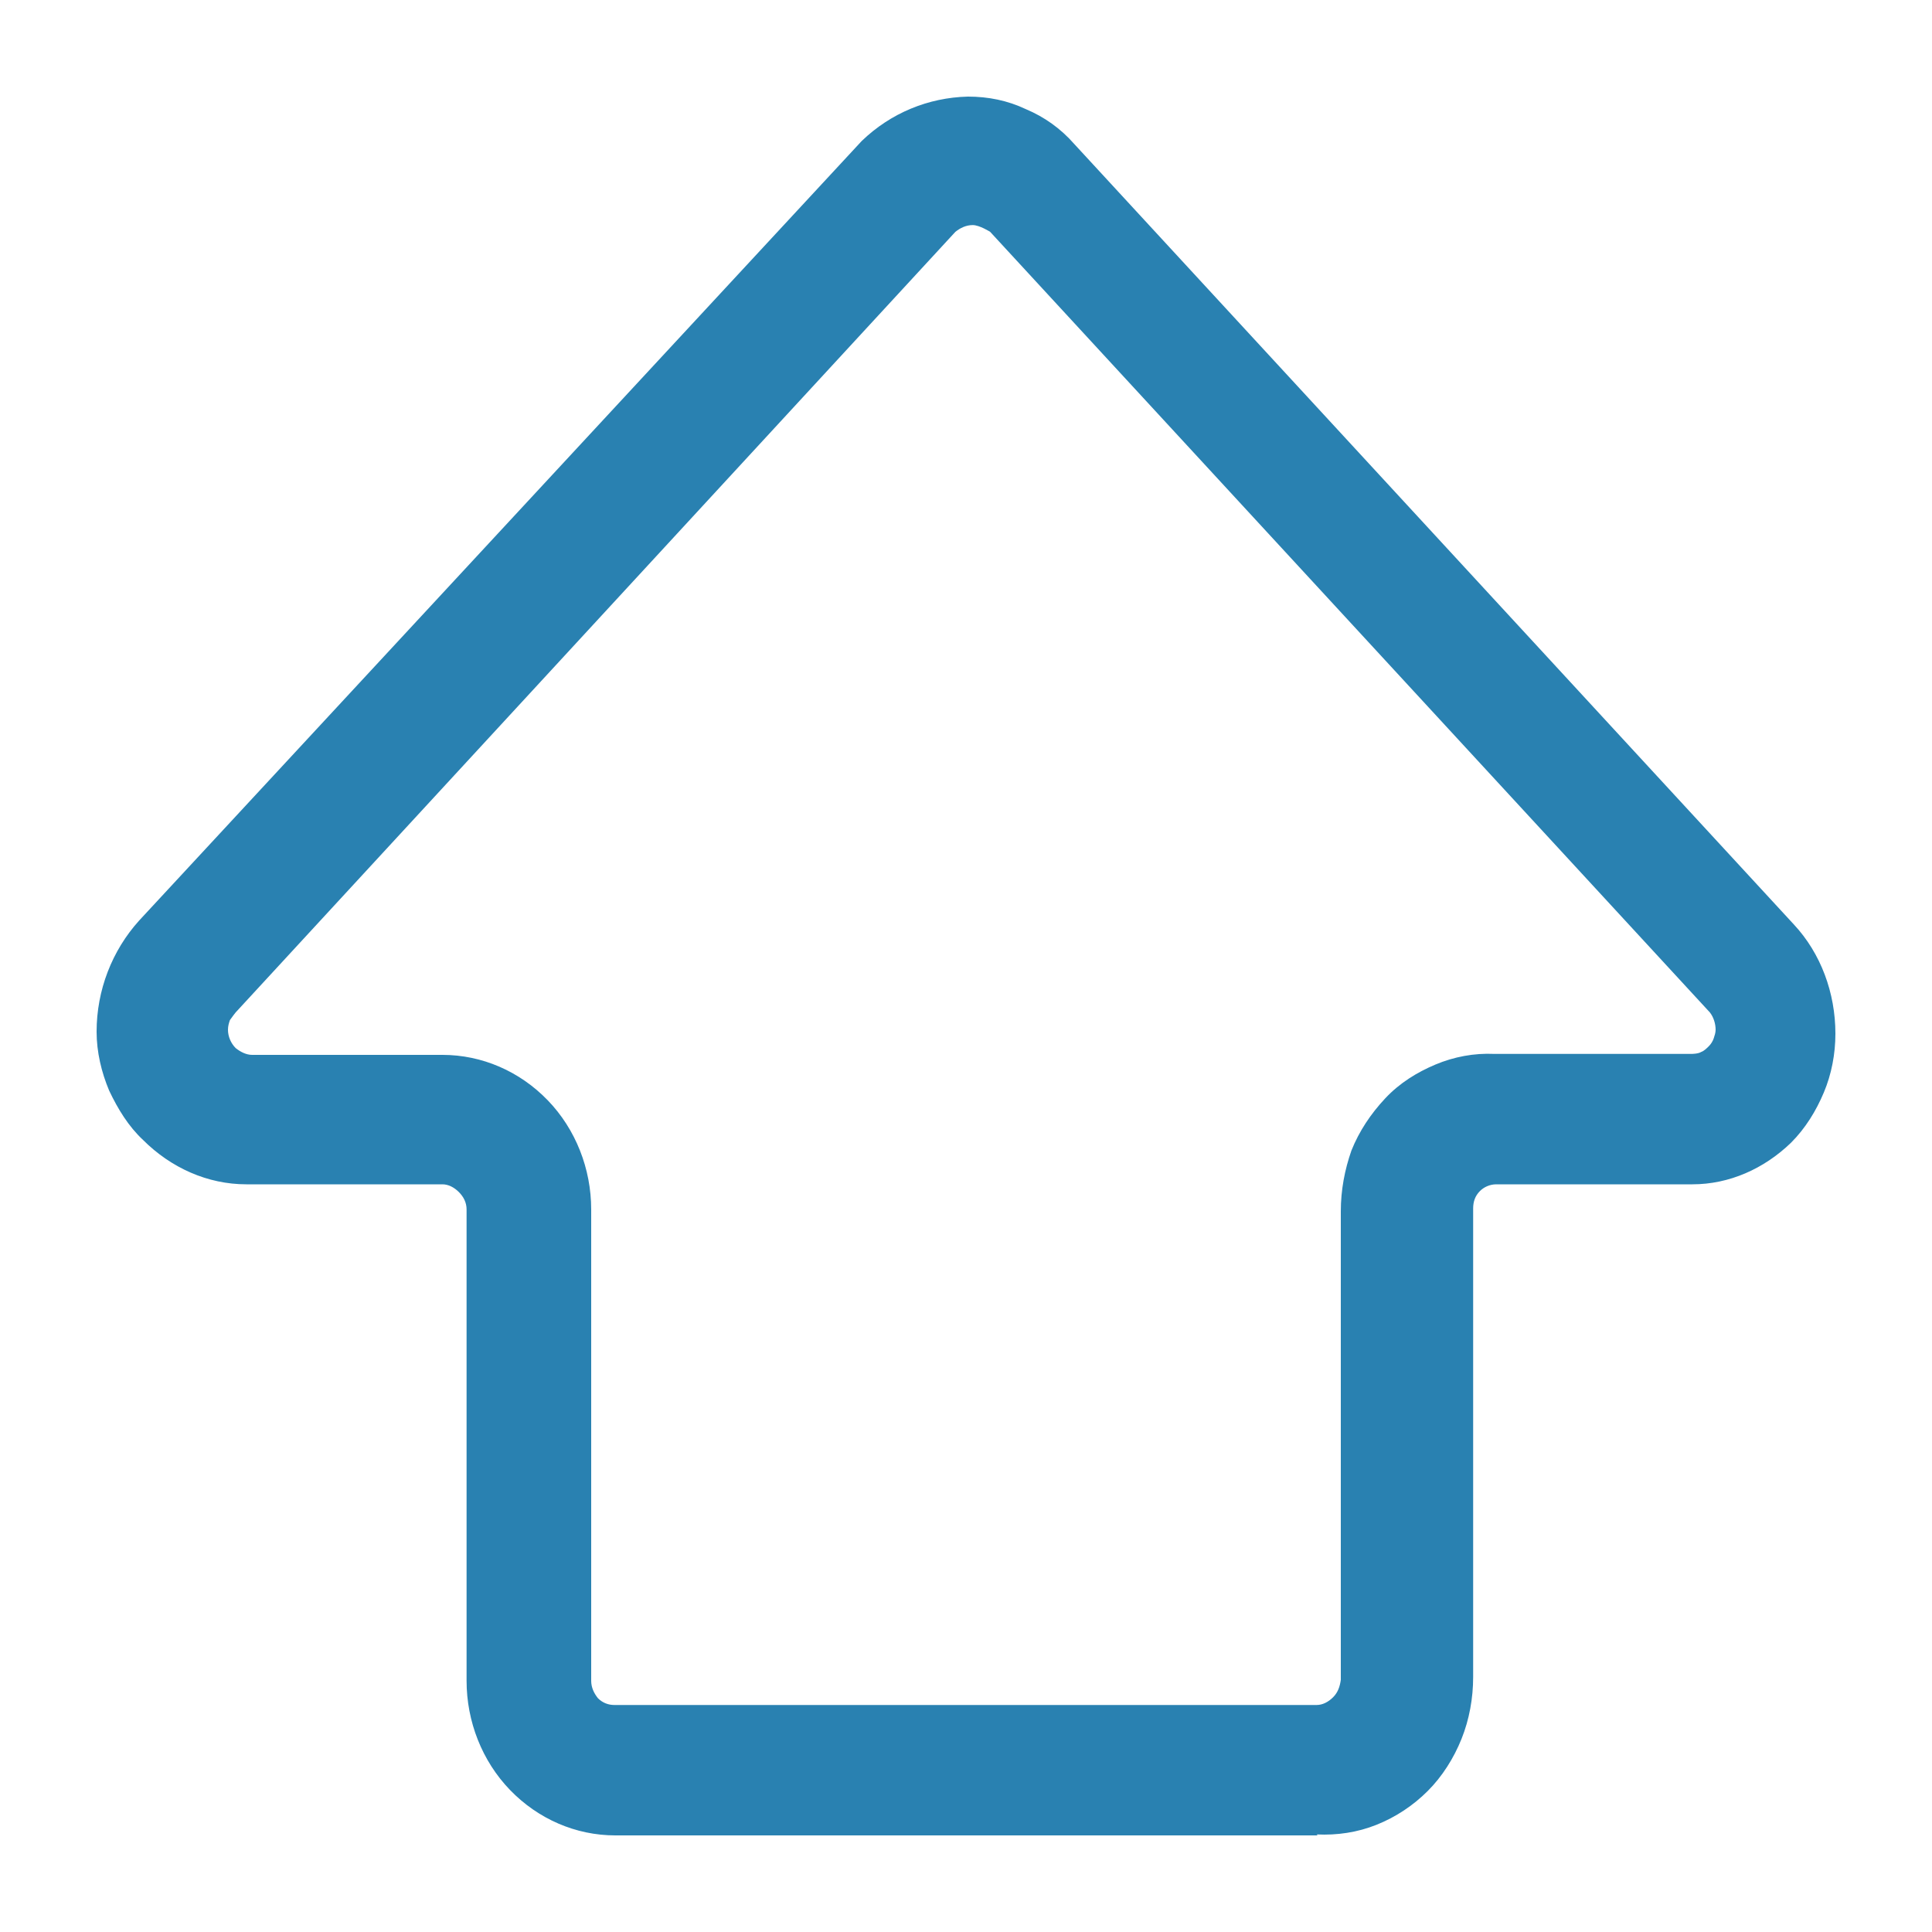 <?xml version="1.0" encoding="UTF-8"?>
<svg id="_Слой_1" data-name="Слой_1" xmlns="http://www.w3.org/2000/svg" version="1.1" viewBox="0 0 20 20">
  <!-- Generator: Adobe Illustrator 29.0.1, SVG Export Plug-In . SVG Version: 2.1.0 Build 192)  -->
  <defs>
    <style>
      .st0 {
        fill: #2981b1;
      }
    </style>
  </defs>
  <path class="st0" d="M13.64,19h-7.27c-.41,0-.8-.17-1.09-.47-.29-.3-.45-.71-.45-1.13v-4.88c0-.07-.03-.13-.08-.18-.05-.05-.11-.08-.17-.08h-2.03c-.4,0-.78-.17-1.07-.46-.15-.14-.26-.32-.35-.51-.08-.19-.13-.4-.13-.61,0-.43.16-.84.44-1.15L8.92,1.46c.3-.29.69-.45,1.1-.46.21,0,.41.04.6.13.19.08.36.2.5.36l7.45,8.08c.28.3.43.71.43,1.13,0,.21-.04.42-.12.61-.08.19-.19.37-.34.52-.28.27-.64.43-1.02.43h-2.03c-.07,0-.13.03-.17.07-.05.05-.07.11-.07.18v4.85c0,.22-.04.44-.12.64-.08.2-.2.39-.35.54-.15.15-.33.27-.53.35s-.41.11-.62.1ZM4.58,10.92c.41,0,.8.17,1.09.47.29.3.45.71.45,1.13v4.88c0,.07.03.13.07.18.05.05.11.07.17.07h7.27c.06,0,.12-.03.17-.08.05-.05.07-.11.08-.18v-4.85c0-.22.04-.43.11-.63.08-.2.2-.38.35-.54s.33-.27.52-.35c.19-.08.4-.12.61-.11h2.04s.07,0,.1-.02c.03-.01.06-.04.08-.06.02-.02.04-.05.05-.08.01-.03.02-.06.02-.09,0-.06-.02-.13-.06-.18L10.25,2.4s-.11-.07-.18-.07-.13.03-.18.07L2.44,10.48s-.04.05-.06.08c-.01.03-.02.06-.02.1,0,.07.03.14.08.19.05.04.11.07.17.07h1.98Z"/>
</svg>